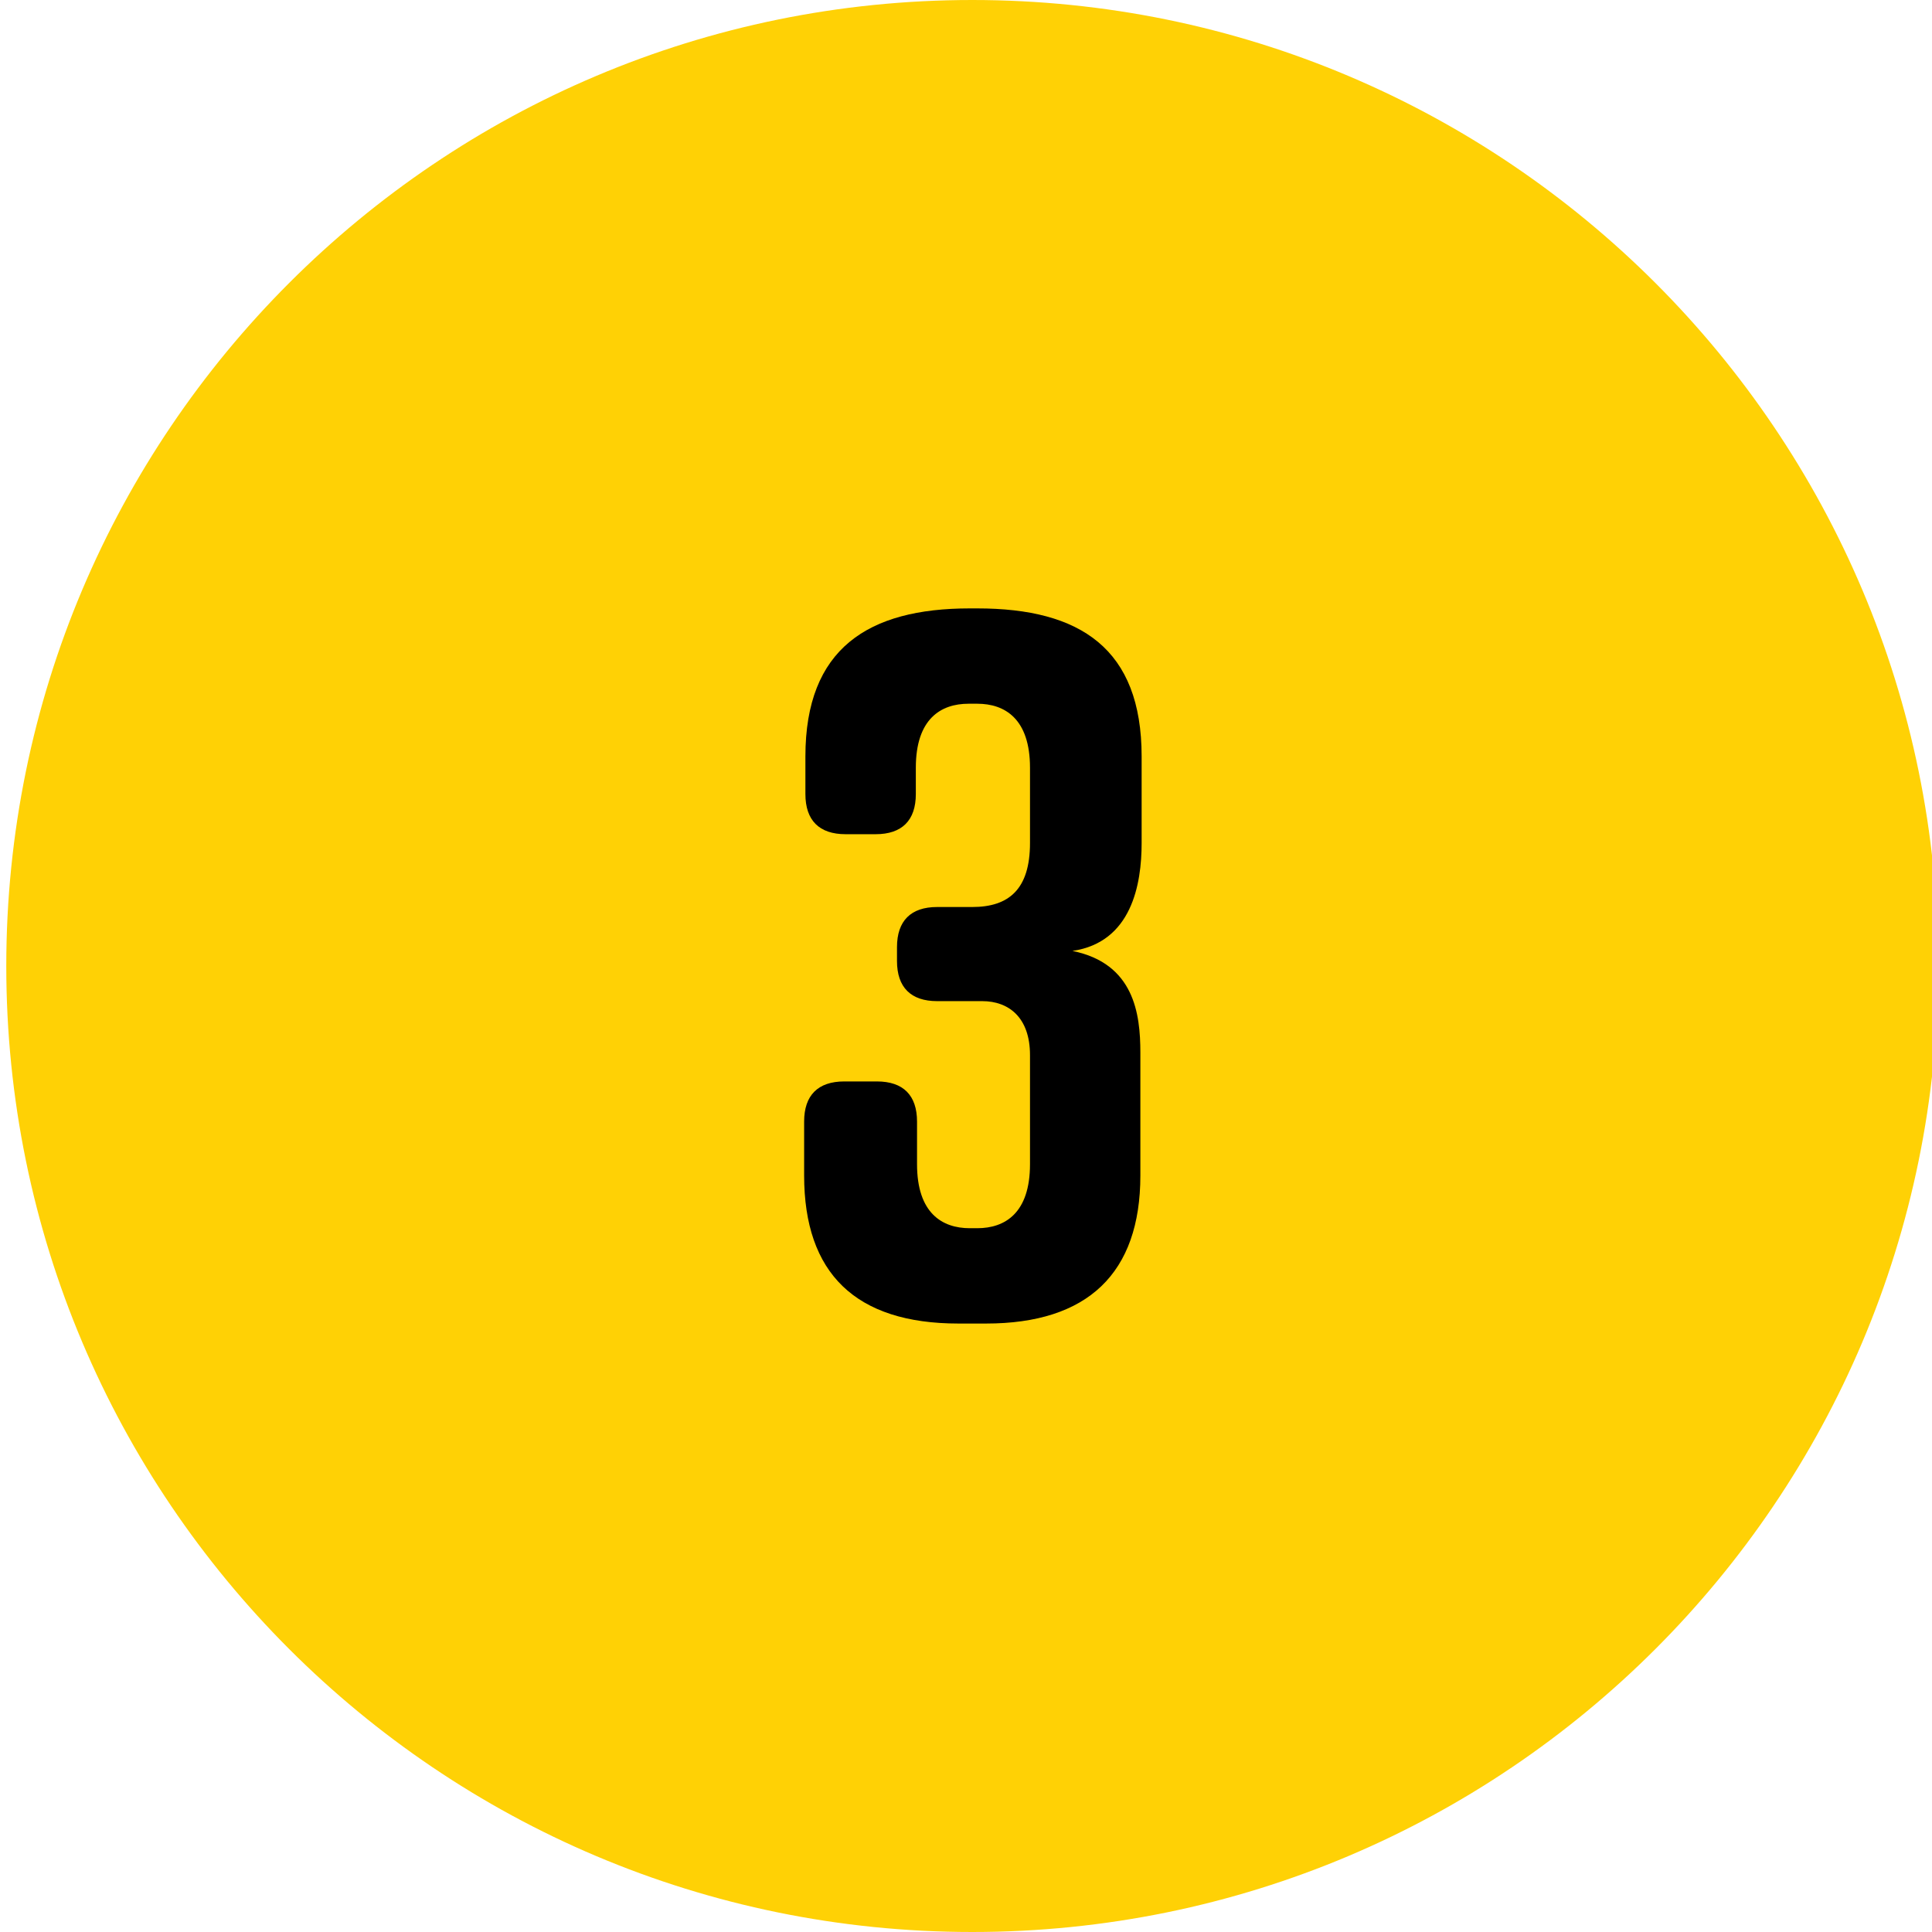 <?xml version="1.0" encoding="UTF-8"?> <svg xmlns="http://www.w3.org/2000/svg" version="1.1" width="32" height="32" viewBox="0 0 32 32"><path fill="#ffd105" d="M32.104 16c0 8.837-7.163 16-16 16s-16-7.163-16-16c0-8.837 7.163-16 16-16s16 7.163 16 16z"></path><path fill="#000" d="M17.766 15.751c1.018 0.208 1.122 1.039 1.122 1.683v2.036c0 1.621-0.873 2.452-2.556 2.452h-0.457c-1.704 0-2.556-0.831-2.556-2.452v-0.893c0-0.436 0.229-0.665 0.665-0.665h0.54c0.436 0 0.665 0.229 0.665 0.665v0.706c0 0.81 0.416 1.060 0.873 1.060h0.125c0.457 0 0.873-0.249 0.873-1.060v-1.808c0-0.623-0.353-0.893-0.79-0.893h-0.748c-0.436 0-0.665-0.229-0.665-0.665v-0.229c0-0.436 0.229-0.665 0.665-0.665h0.582c0.603 0 0.956-0.291 0.956-1.060v-1.247c0-0.81-0.416-1.060-0.873-1.060h-0.145c-0.457 0-0.873 0.249-0.873 1.060v0.436c0 0.436-0.229 0.665-0.665 0.665h-0.499c-0.436 0-0.665-0.229-0.665-0.665v-0.623c0-1.787 1.039-2.452 2.722-2.452h0.125c1.704 0 2.722 0.665 2.722 2.452v1.434c0 0.686-0.166 1.642-1.143 1.787z"></path></svg> 